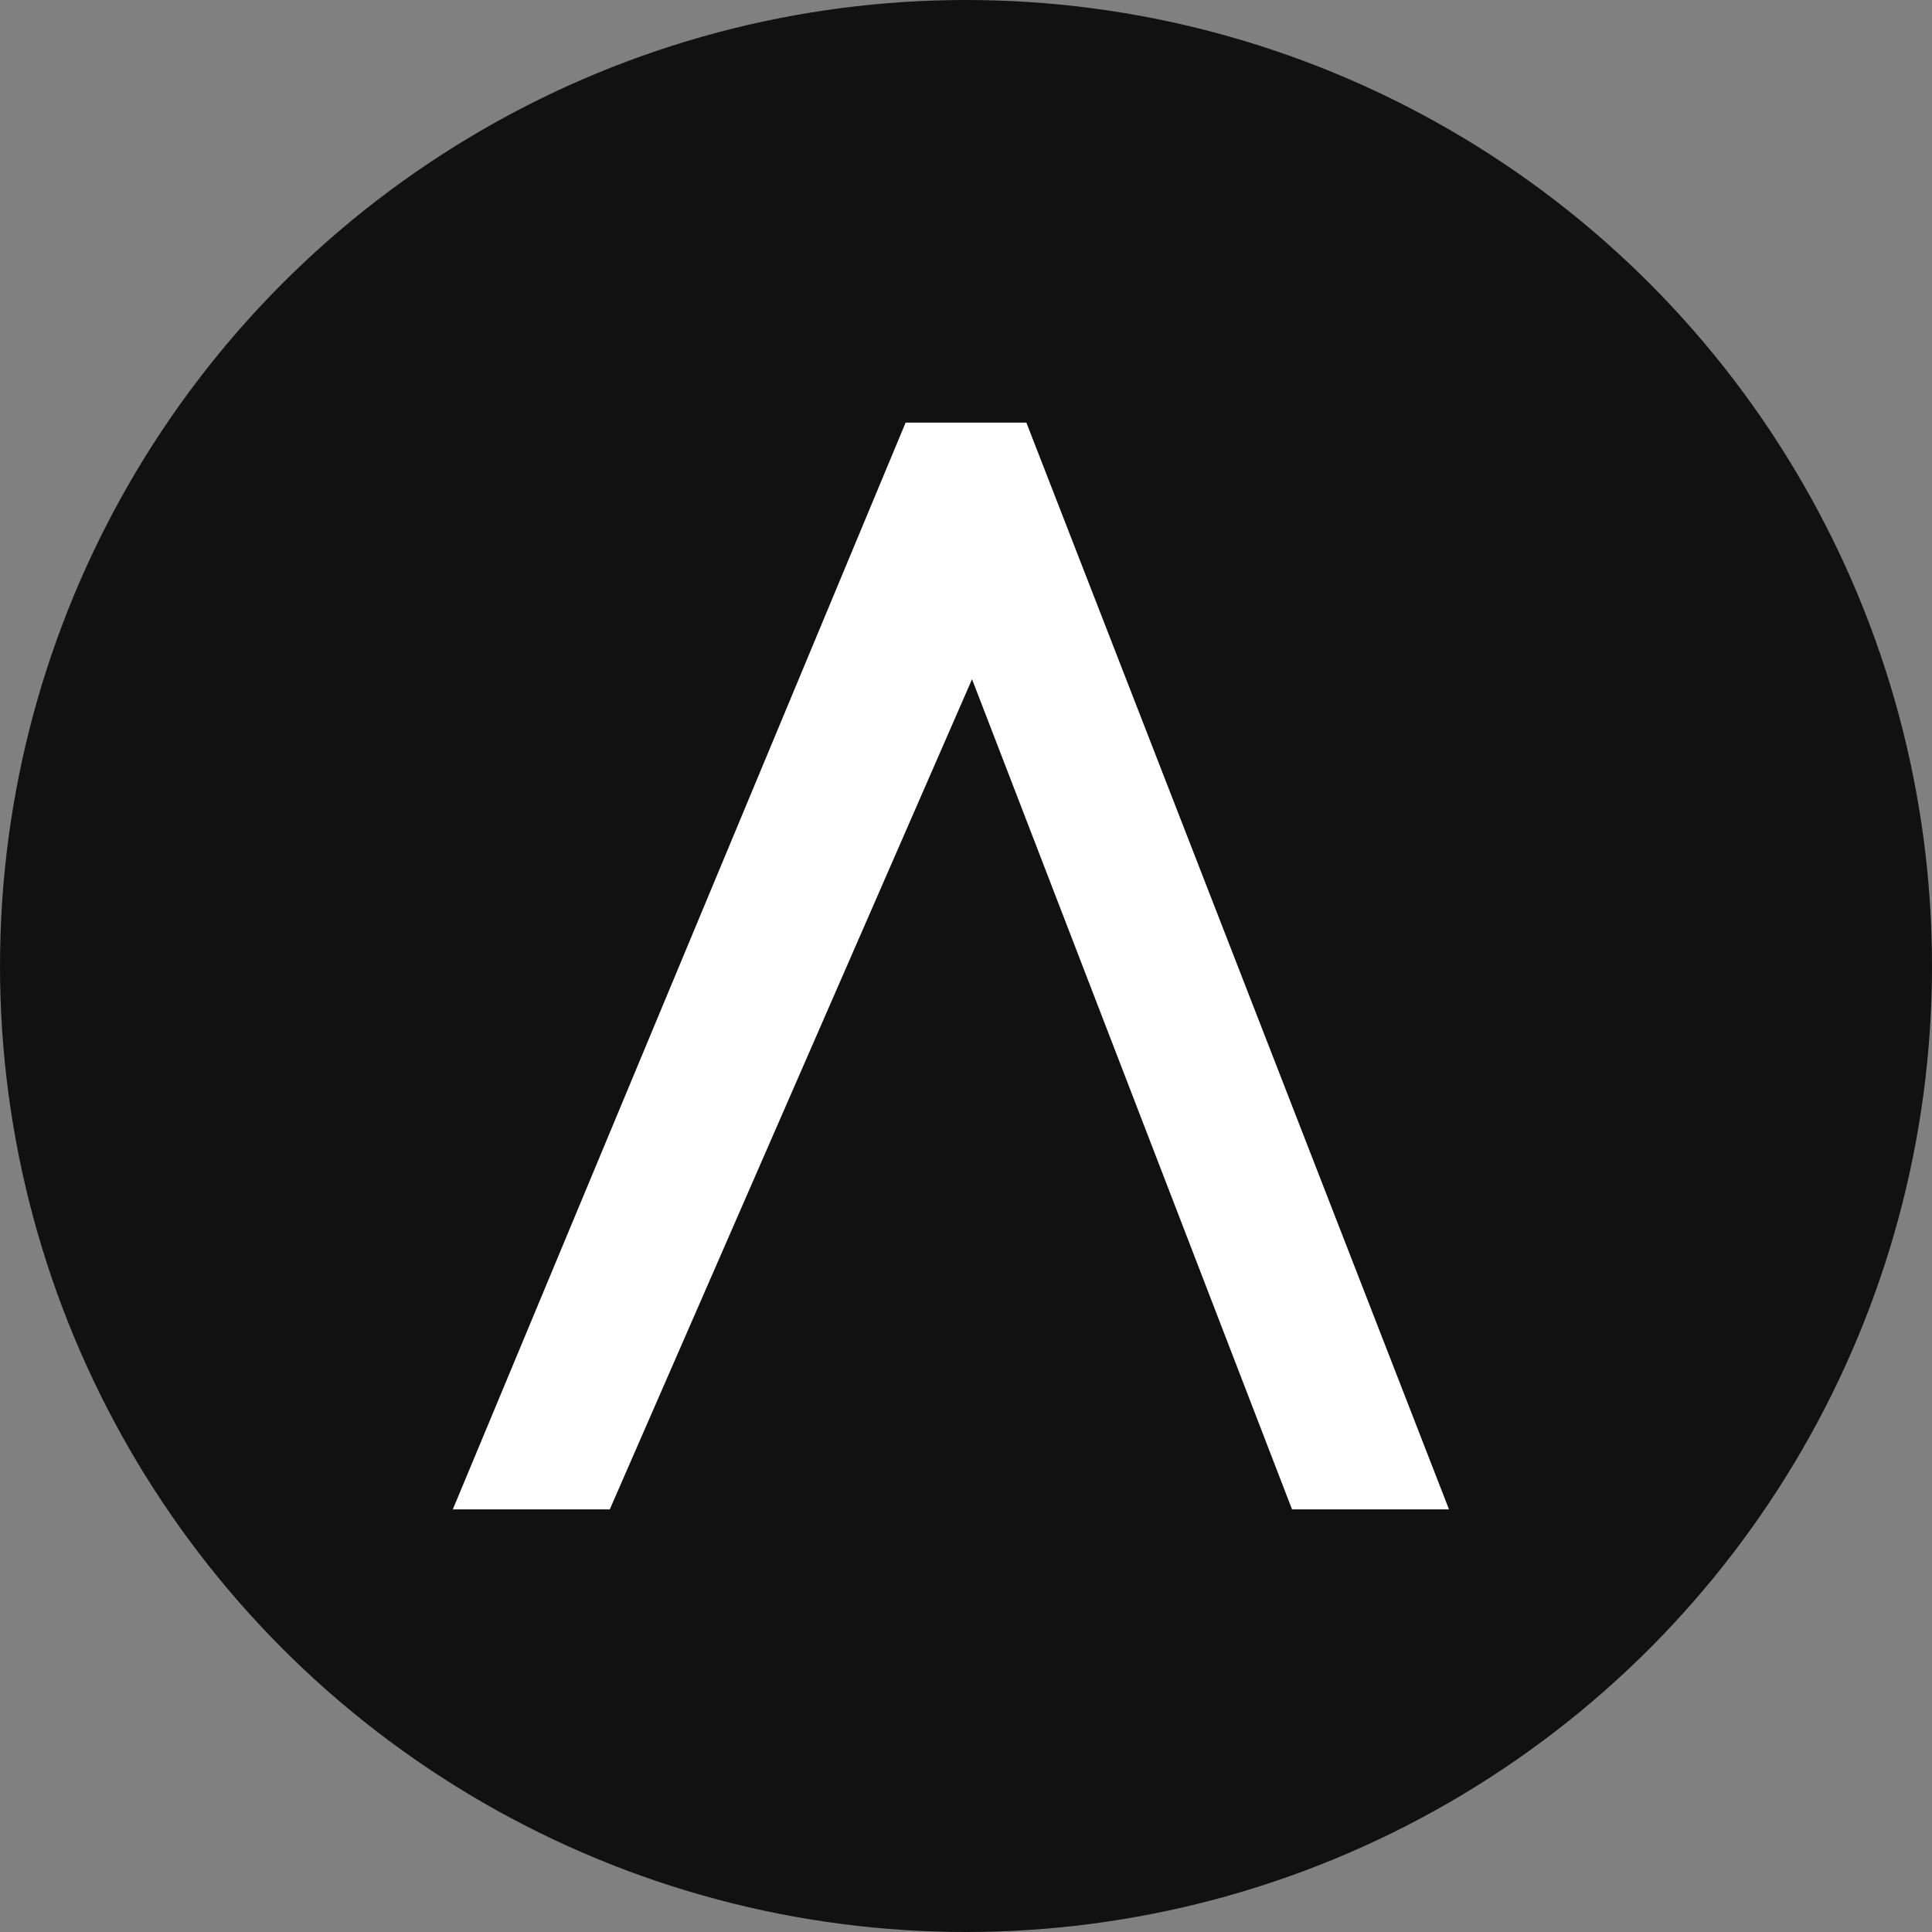 <!--
  Minimal SVG favicon for crisp scaling (no PNG dependency).
  Motif: stylized "V" (violin) within a circle, high contrast.
-->
<svg xmlns="http://www.w3.org/2000/svg" viewBox="0 0 64 64">
  <rect x="0" y="0" width="64" height="64" fill="#808080" stroke="none"/>
  <defs>
    <style>
      .bg{fill:#111111}
      .fg{fill:#ffffff}
    </style>
  </defs>
  <circle class="bg" cx="32" cy="32" r="32"/>
  <path class="fg" d="M30 14h4l14 36h-5.2L32.2 22.5 20.2 50H15L30 14z"/>
</svg>
